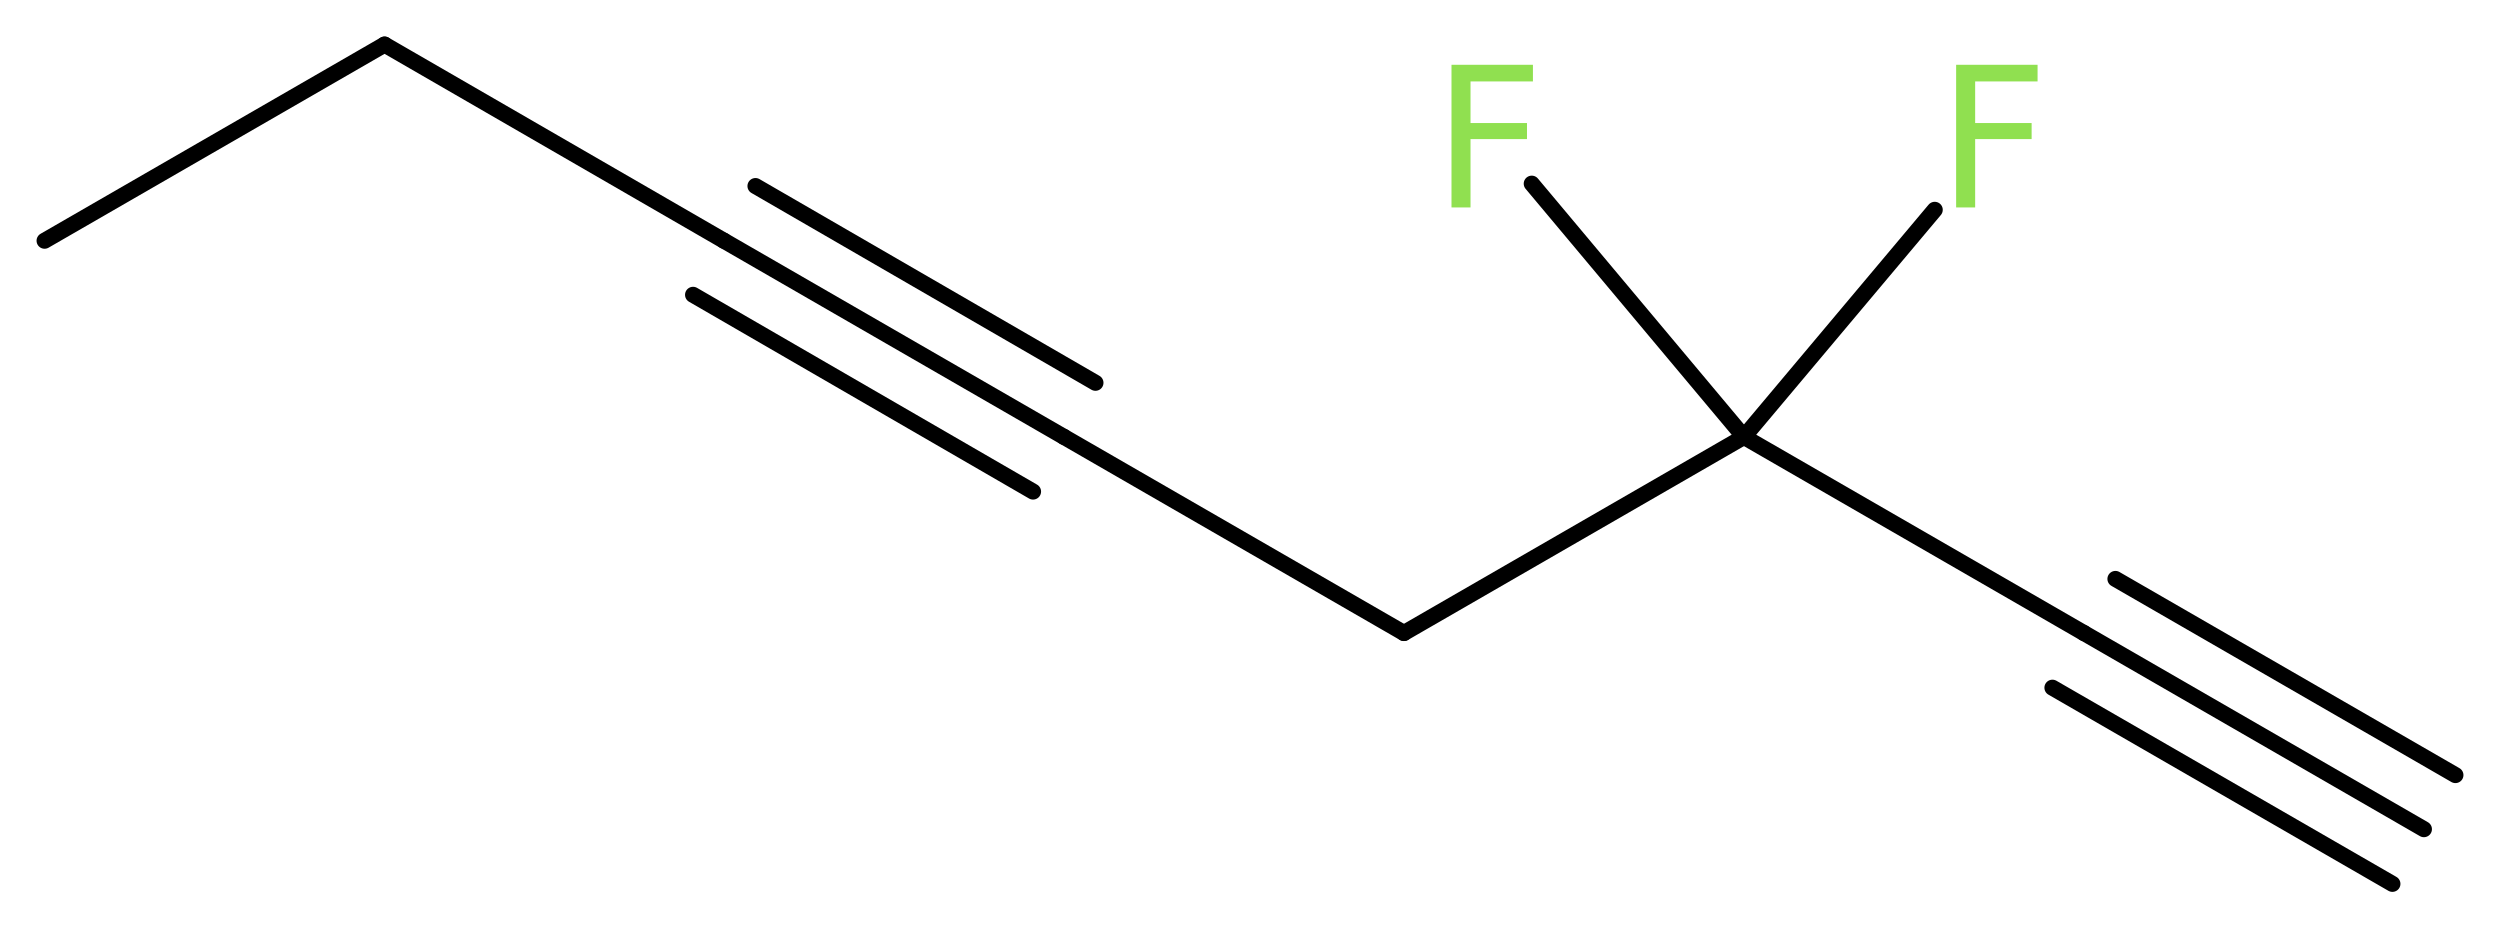 <?xml version='1.0' encoding='UTF-8'?>
<!DOCTYPE svg PUBLIC "-//W3C//DTD SVG 1.1//EN" "http://www.w3.org/Graphics/SVG/1.1/DTD/svg11.dtd">
<svg version='1.2' xmlns='http://www.w3.org/2000/svg' xmlns:xlink='http://www.w3.org/1999/xlink' width='42.06mm' height='15.62mm' viewBox='0 0 42.06 15.62'>
  <desc>Generated by the Chemistry Development Kit (http://github.com/cdk)</desc>
  <g stroke-linecap='round' stroke-linejoin='round' stroke='#000000' stroke-width='.27' fill='#90E050'>
    <rect x='.0' y='.0' width='43.0' height='16.0' fill='#FFFFFF' stroke='none'/>
    <g id='mol1' class='mol'>
      <g id='mol1bnd1' class='bond'>
        <line x1='40.78' y1='13.95' x2='35.06' y2='10.65'/>
        <line x1='40.25' y1='14.87' x2='34.53' y2='11.57'/>
        <line x1='41.31' y1='13.04' x2='35.59' y2='9.74'/>
      </g>
      <line id='mol1bnd2' class='bond' x1='35.06' y1='10.65' x2='29.34' y2='7.35'/>
      <line id='mol1bnd3' class='bond' x1='29.34' y1='7.35' x2='32.55' y2='3.53'/>
      <line id='mol1bnd4' class='bond' x1='29.34' y1='7.35' x2='25.77' y2='3.09'/>
      <line id='mol1bnd5' class='bond' x1='29.34' y1='7.35' x2='23.62' y2='10.65'/>
      <line id='mol1bnd6' class='bond' x1='23.62' y1='10.65' x2='17.9' y2='7.35'/>
      <g id='mol1bnd7' class='bond'>
        <line x1='17.9' y1='7.35' x2='12.18' y2='4.05'/>
        <line x1='17.38' y1='8.27' x2='11.66' y2='4.96'/>
        <line x1='18.43' y1='6.44' x2='12.71' y2='3.13'/>
      </g>
      <line id='mol1bnd8' class='bond' x1='12.18' y1='4.05' x2='6.47' y2='.75'/>
      <line id='mol1bnd9' class='bond' x1='6.47' y1='.75' x2='.75' y2='4.05'/>
      <path id='mol1atm4' class='atom' d='M32.9 1.09h1.38v.28h-1.05v.7h.95v.27h-.95v1.15h-.32v-2.4z' stroke='none'/>
      <path id='mol1atm5' class='atom' d='M24.41 1.09h1.38v.28h-1.05v.7h.95v.27h-.95v1.15h-.32v-2.4z' stroke='none'/>
    </g>
  </g>
</svg>
